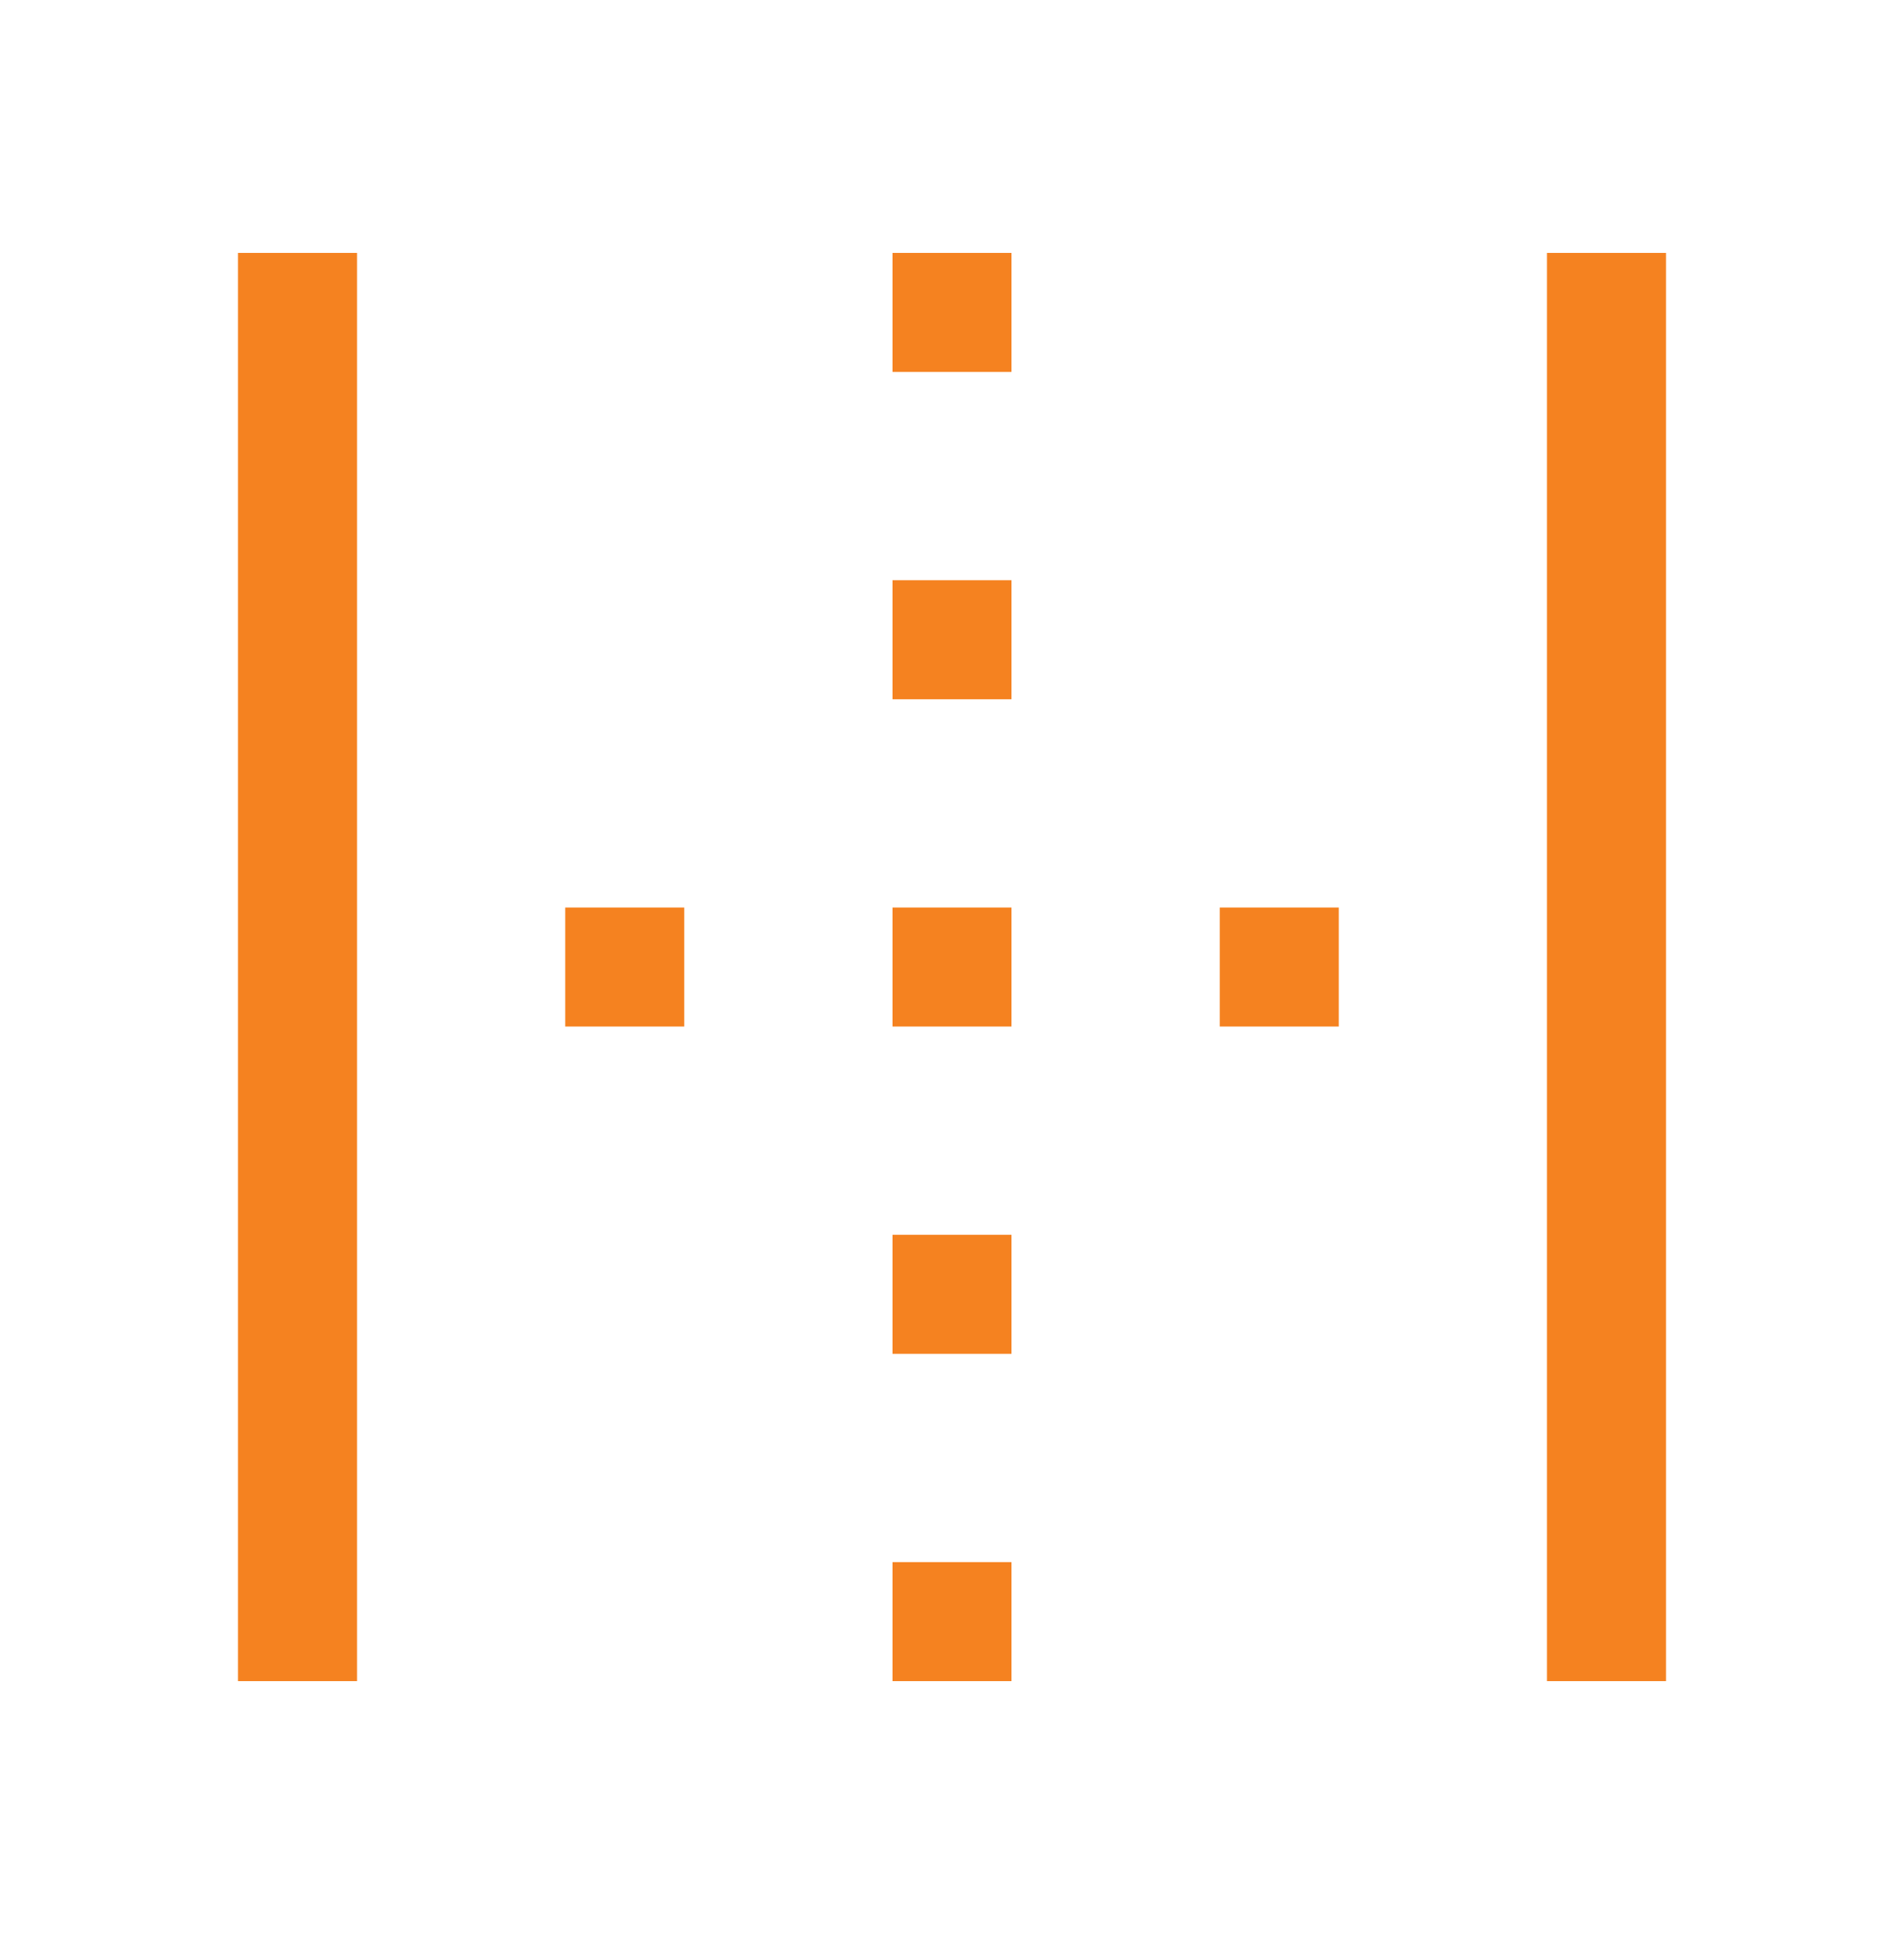 <svg xmlns="http://www.w3.org/2000/svg" width="64" height="65" viewBox="0 0 64 65" fill="none"><path d="M8 56.5V8.5H12V56.5H8ZM52 56.5V8.5H56V56.5H52ZM19 34.5V30.5H23V34.5H19ZM30 56.5V52.5H34V56.5H30ZM30 45.5V41.5H34V45.5H30ZM30 34.5V30.5H34V34.5H30ZM30 23.5V19.5H34V23.5H30ZM30 12.5V8.5H34V12.5H30ZM41 34.5V30.5H45V34.5H41Z" fill="#F58220"></path></svg>